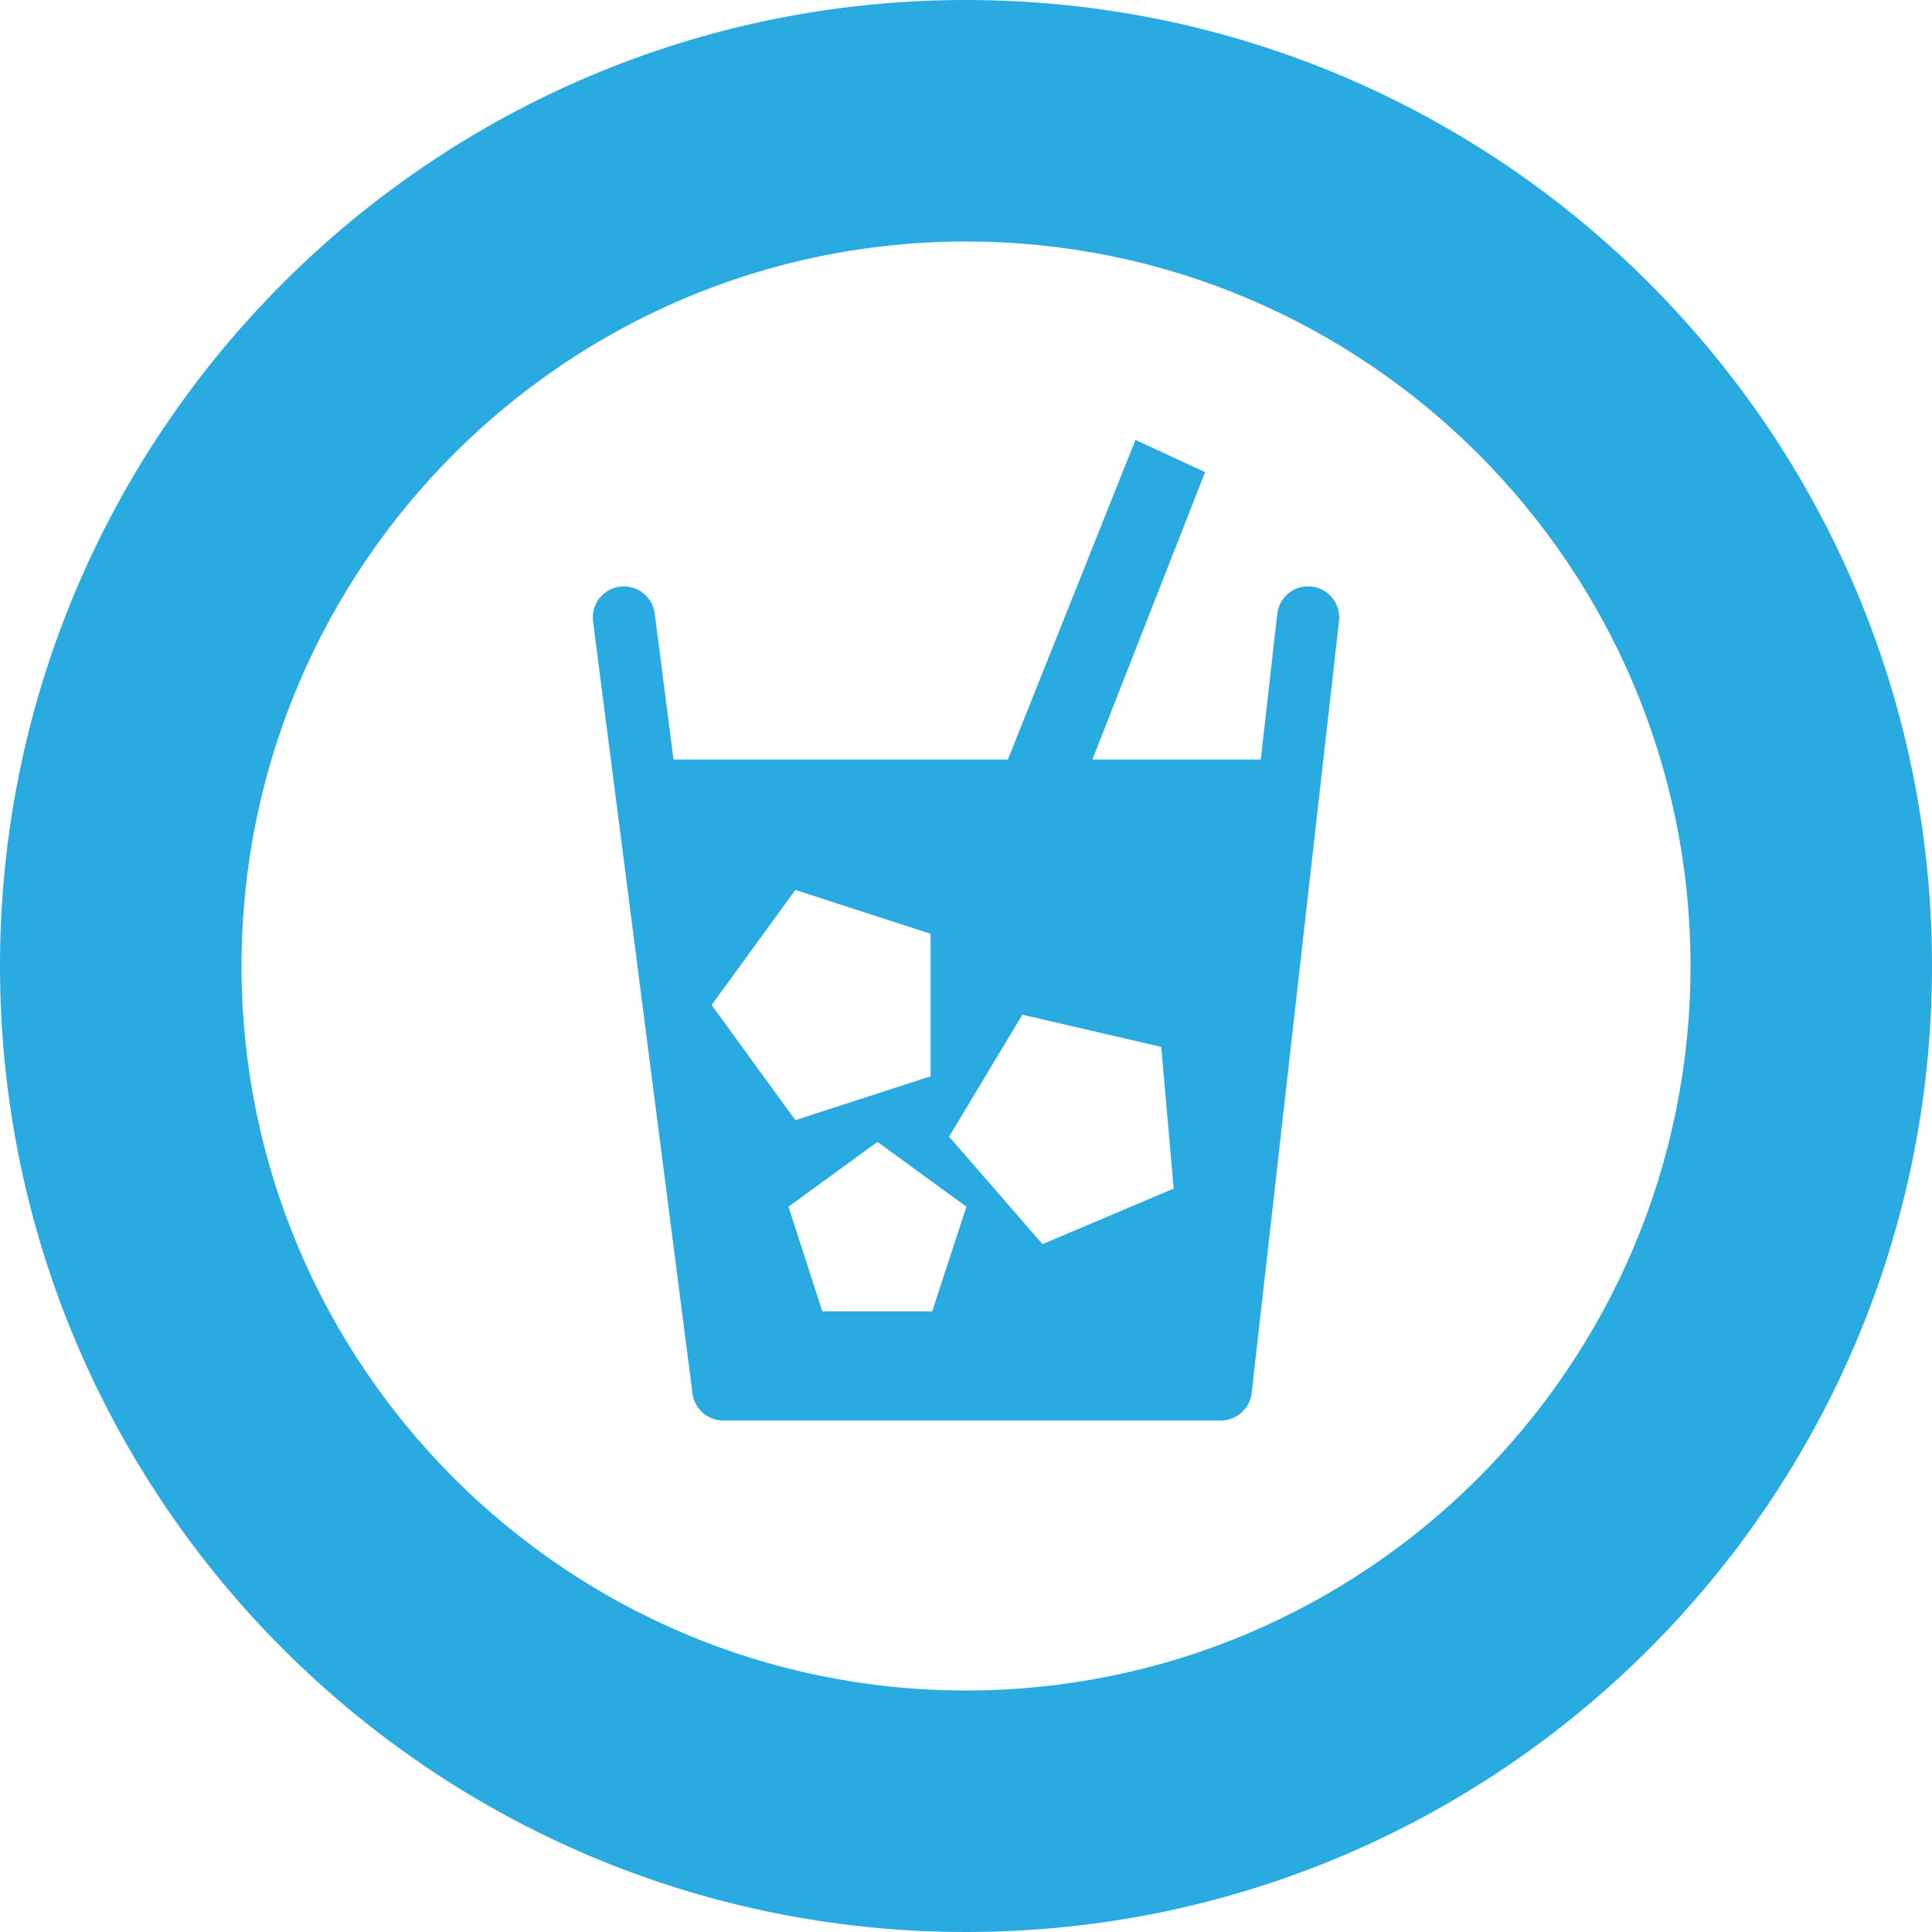 <?xml version="1.0" encoding="utf-8"?>
<!-- Generator: Adobe Illustrator 28.0.0, SVG Export Plug-In . SVG Version: 6.00 Build 0)  -->
<svg version="1.1" xmlns="http://www.w3.org/2000/svg" xmlns:xlink="http://www.w3.org/1999/xlink" x="0px" y="0px"
	 viewBox="0 0 48 48" style="enable-background:new 0 0 48 48;" xml:space="preserve">
<style type="text/css">
	.st0{fill:#29ABE2;}
	
		.st1{fill-rule:evenodd;clip-rule:evenodd;fill:none;stroke:#29ABE2;stroke-width:1.544;stroke-linecap:round;stroke-linejoin:round;stroke-miterlimit:10;}
	.st2{fill-rule:evenodd;clip-rule:evenodd;fill:#29ABE2;}
	.st3{fill:#F15A52;}
	.st4{fill:none;stroke:#F15A52;stroke-width:1.435;stroke-linecap:round;stroke-linejoin:round;stroke-miterlimit:10;}
</style>
<g id="レイヤー_1">
	<g>
		<path class="st0" d="M24,6c9.93,0,18,8.07,18,18s-8.07,18-18,18S6,33.93,6,24S14.07,6,24,6 M24,0C10.75,0,0,10.75,0,24
			s10.75,24,24,24s24-10.75,24-24S37.25,0,24,0L24,0z"/>
	</g>
	<polyline class="st1" points="15.5,15.34 17.97,34.52 30.33,34.52 32.5,15.34 	"/>
	<path class="st2" d="M27.14,18.87l2.8-7.14l-1.73-0.8l-3.17,7.94H15.9l2.36,15.2h11.78l2.07-15.2H27.14z M17.68,24.97l2.08-2.86
		l3.36,1.09v3.54l-3.36,1.09L17.68,24.97z M23.16,32.58h-2.73l-0.84-2.6l2.21-1.61l2.21,1.61L23.16,32.58z M25.9,30.91l-2.32-2.67
		l1.82-3.03l3.45,0.8l0.31,3.52L25.9,30.91z"/>
</g>
<g id="レイヤー_2">
</g>
</svg>
